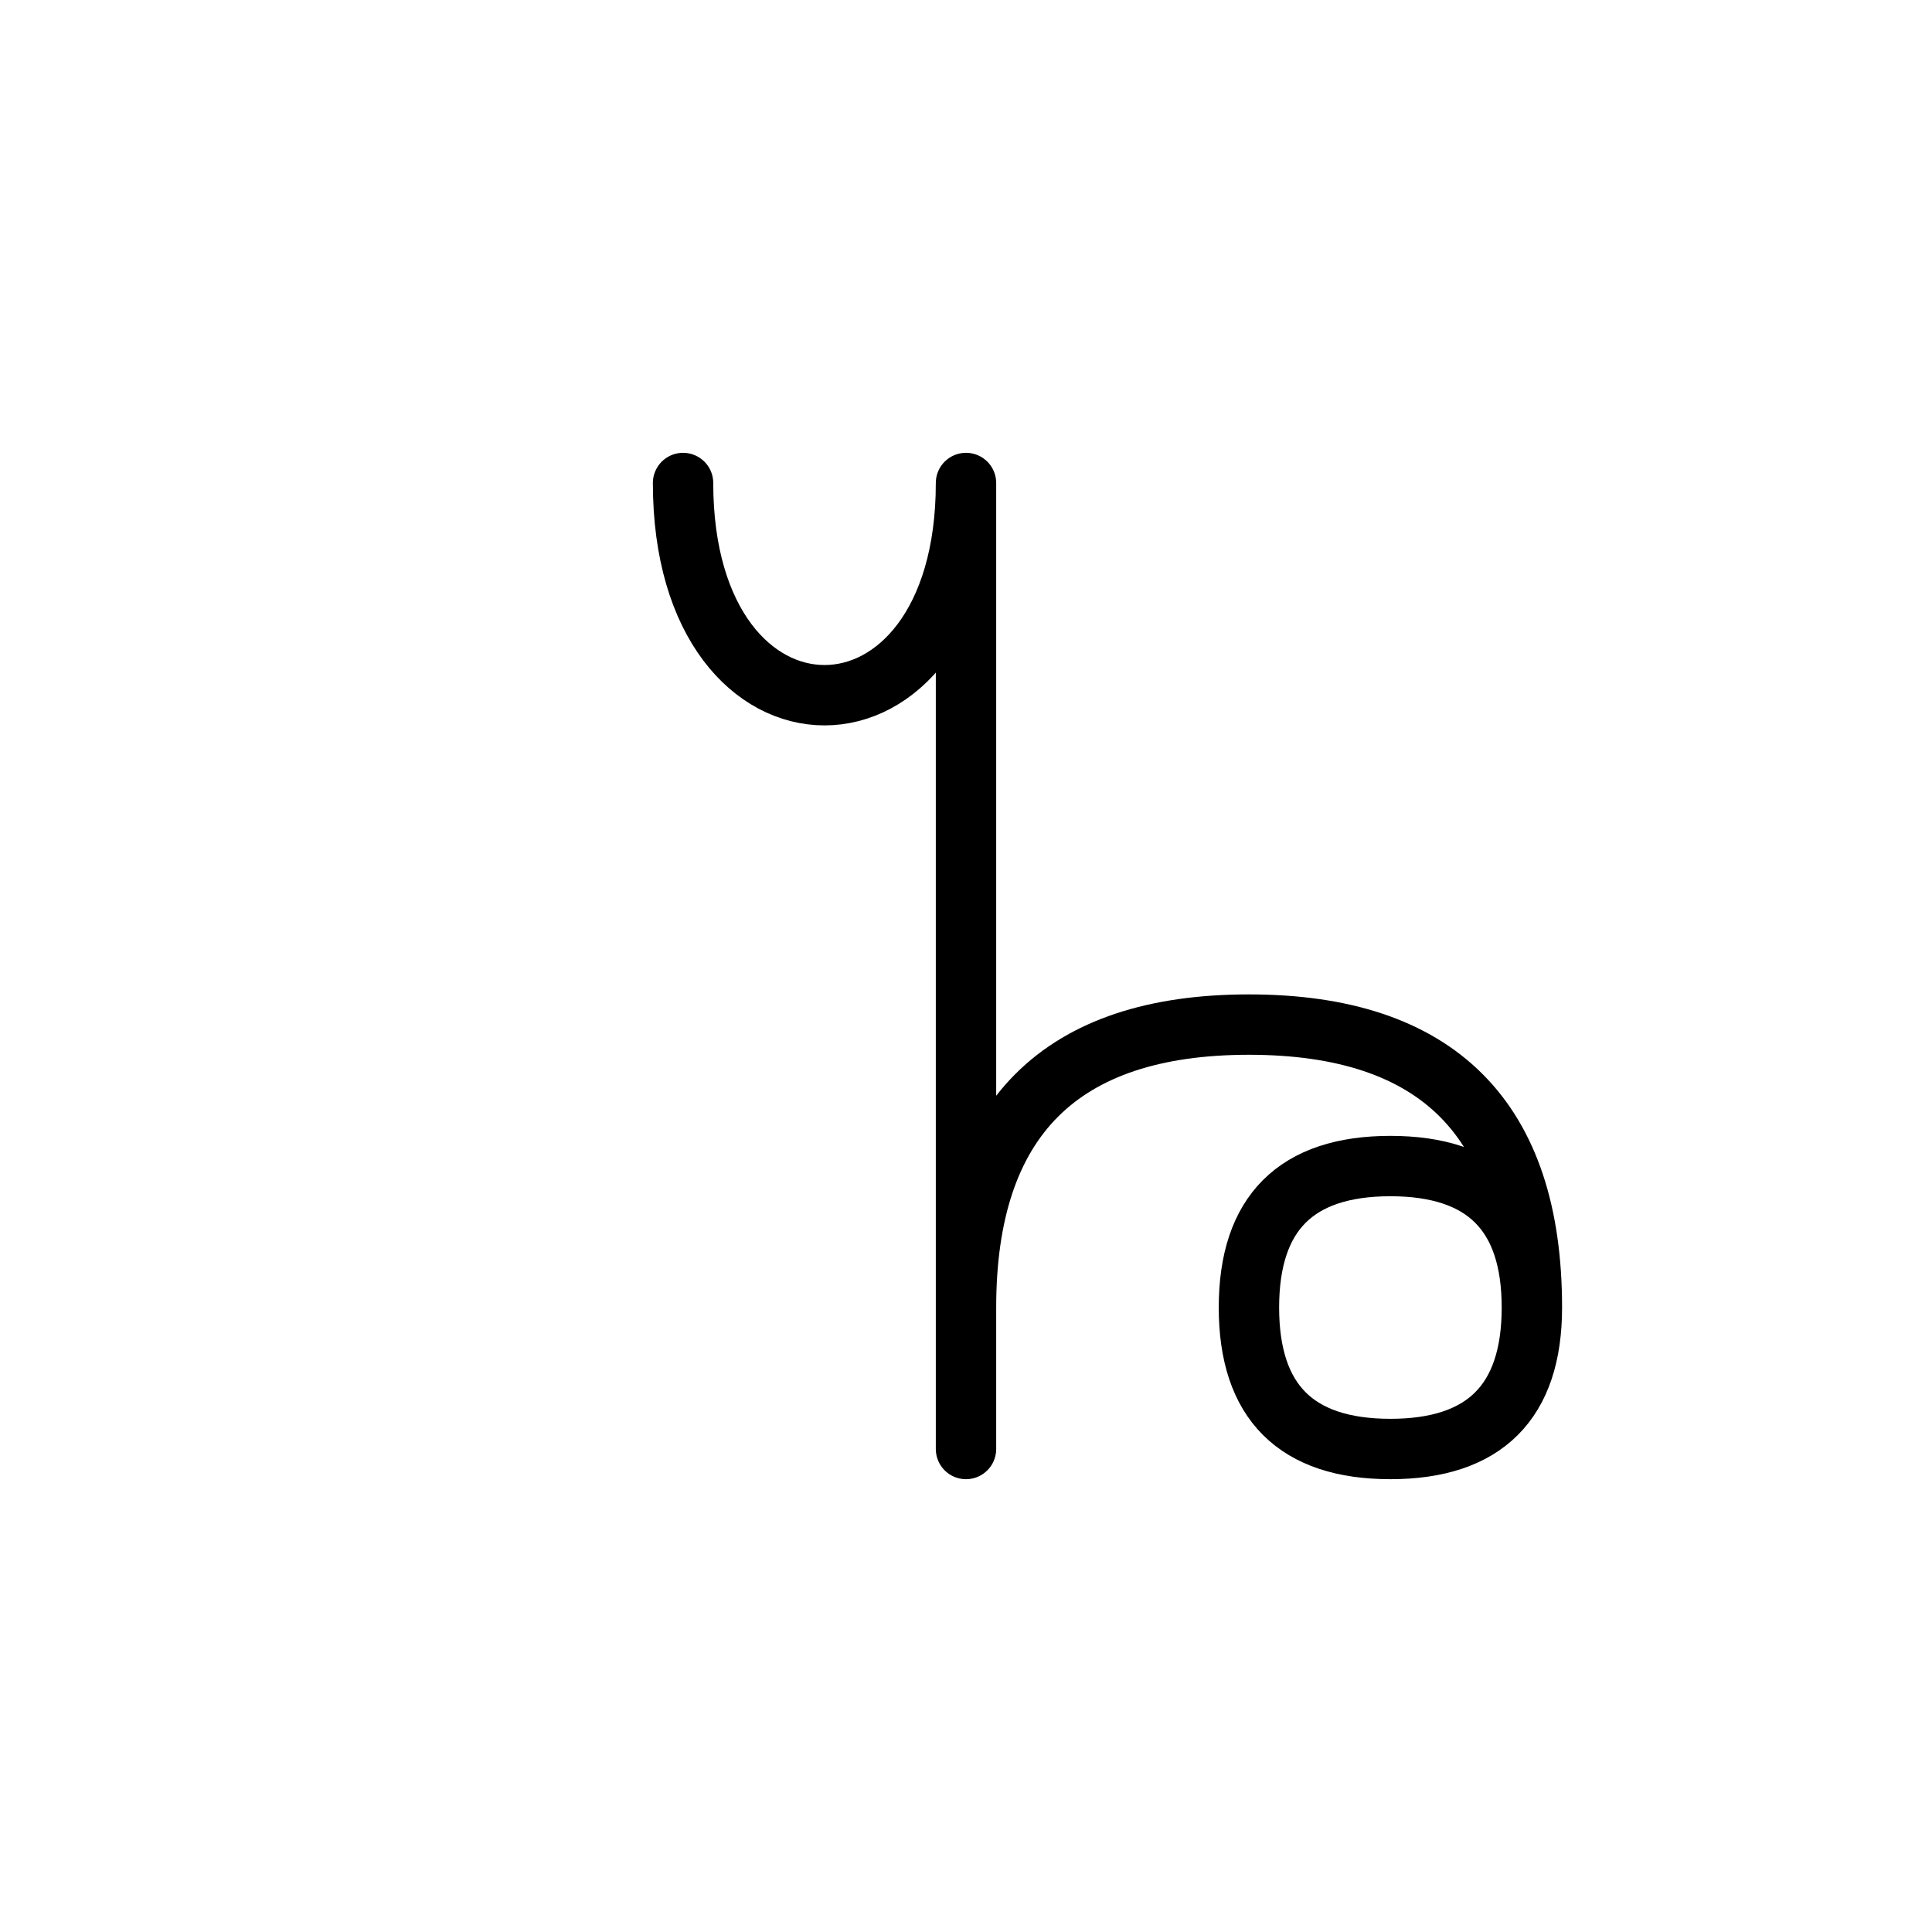 <?xml version="1.0" encoding="UTF-8"?>
<svg xmlns="http://www.w3.org/2000/svg" xmlns:xlink="http://www.w3.org/1999/xlink"
     width="40" height="40" viewBox="-20.0 -20.0 40 40">
<defs>
</defs>
<path d="M0,0 L0,4.142 L0,-10 C0,-4.142,-5.858,-4.142,-5.858,-10 M0,0 L0,-4.142 L0,10 M0,7.071 Q0,1.213,5.858,1.213 Q11.716,1.213,11.716,7.071 Q11.716,10,8.787,10 Q5.858,10,5.858,7.071 Q5.858,4.142,8.787,4.142 Q11.716,4.142,11.716,7.071" stroke="black" fill="none" stroke-width="1.25" stroke-linecap="round" stroke-linejoin="round" />
</svg>